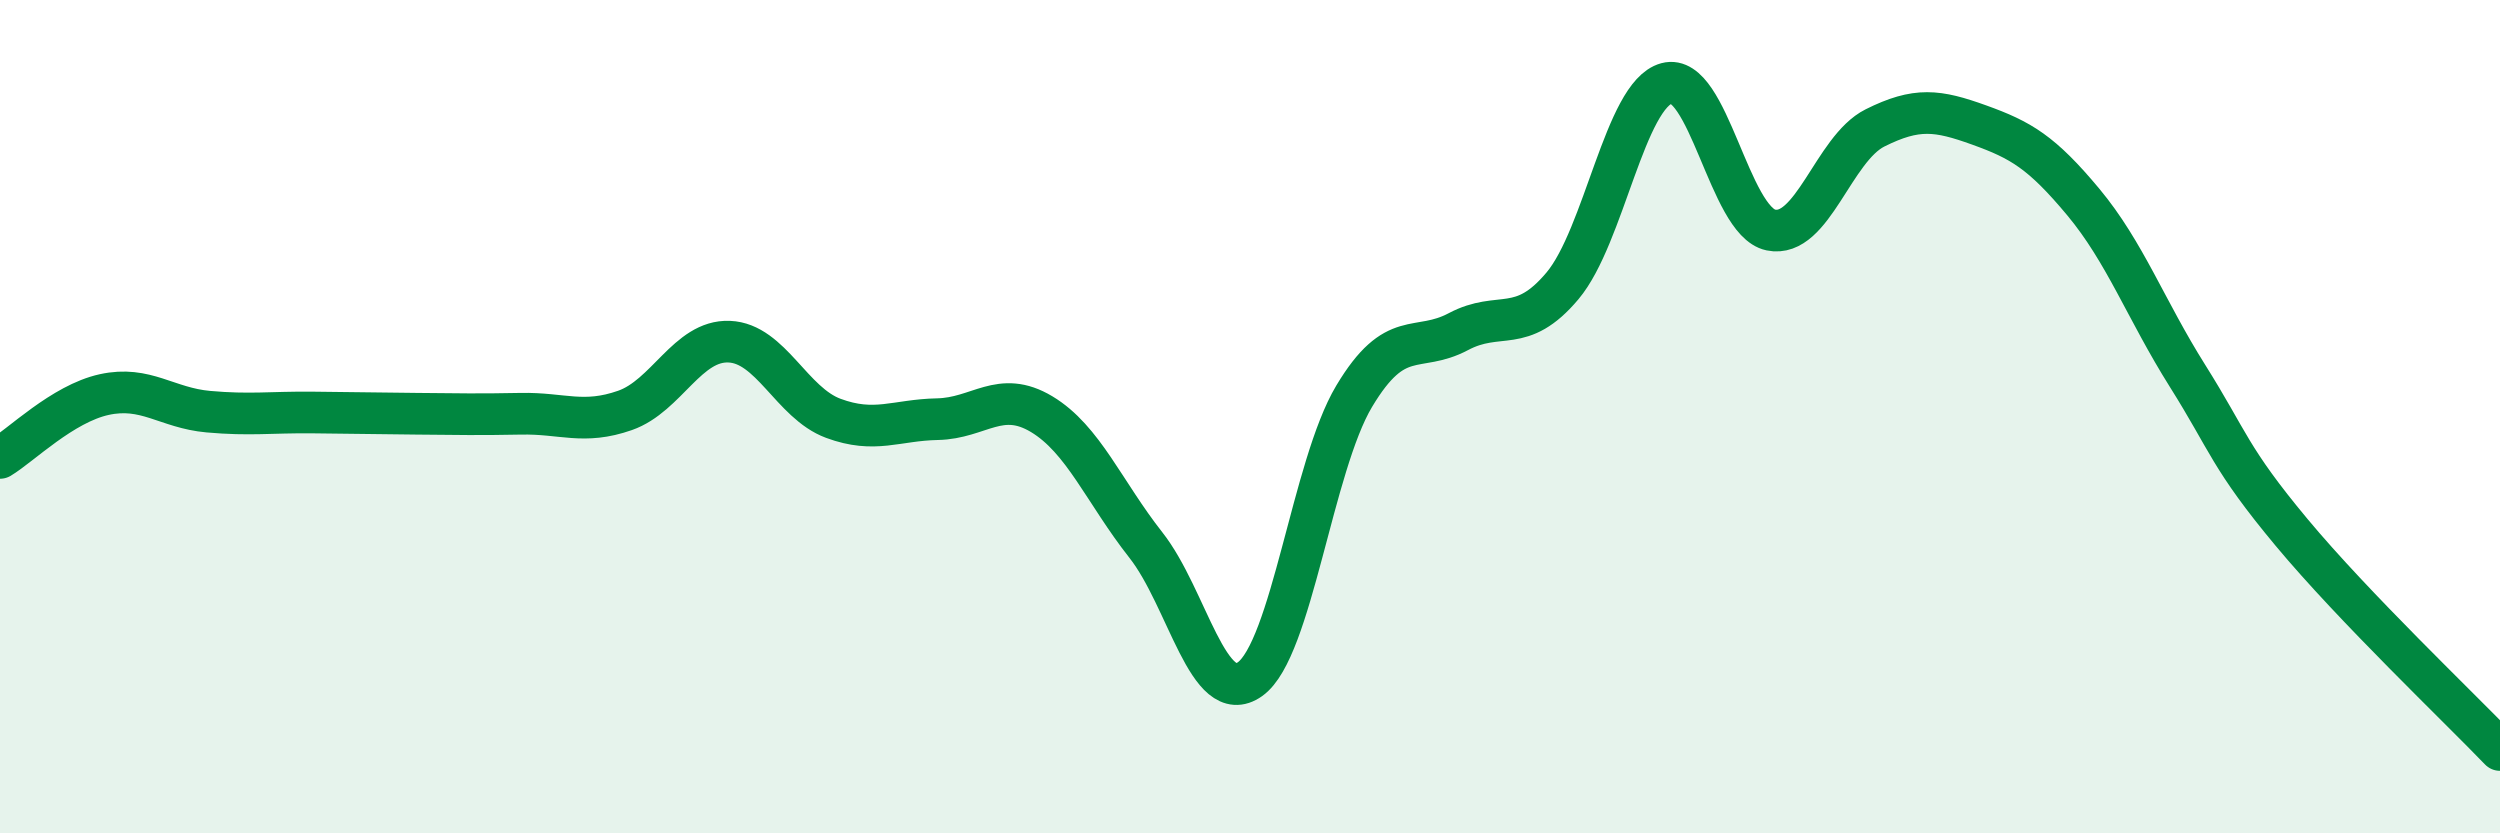 
    <svg width="60" height="20" viewBox="0 0 60 20" xmlns="http://www.w3.org/2000/svg">
      <path
        d="M 0,10.99 C 0.5,10.69 1.5,9.69 2.5,9.47 C 3.5,9.25 4,9.79 5,9.88 C 6,9.97 6.5,9.89 7.5,9.9 C 8.5,9.91 9,9.92 10,9.93 C 11,9.94 11.5,9.95 12.5,9.93 C 13.5,9.91 14,10.2 15,9.85 C 16,9.5 16.5,8.16 17.5,8.2 C 18.5,8.24 19,9.67 20,10.04 C 21,10.41 21.5,10.08 22.5,10.06 C 23.5,10.04 24,9.34 25,9.94 C 26,10.54 26.5,11.81 27.5,13.08 C 28.5,14.35 29,17.01 30,16.3 C 31,15.59 31.5,11.18 32.5,9.51 C 33.5,7.84 34,8.49 35,7.96 C 36,7.43 36.5,8.05 37.5,6.86 C 38.5,5.67 39,2.27 40,2 C 41,1.73 41.5,5.31 42.5,5.52 C 43.5,5.73 44,3.57 45,3.07 C 46,2.57 46.5,2.64 47.5,3 C 48.5,3.36 49,3.65 50,4.85 C 51,6.05 51.5,7.43 52.5,9.02 C 53.5,10.61 53.5,10.98 55,12.78 C 56.5,14.58 59,16.96 60,18L60 20L0 20Z"
        fill="#008740"
        opacity="0.1"
        stroke-linecap="round"
        stroke-linejoin="round"
      />
      <path
        d="M 0,10.99 C 0.5,10.69 1.5,9.69 2.5,9.47 C 3.5,9.25 4,9.79 5,9.88 C 6,9.97 6.5,9.89 7.5,9.9 C 8.5,9.91 9,9.92 10,9.93 C 11,9.94 11.5,9.95 12.5,9.93 C 13.5,9.91 14,10.2 15,9.85 C 16,9.5 16.5,8.16 17.5,8.2 C 18.5,8.24 19,9.67 20,10.04 C 21,10.41 21.5,10.08 22.5,10.06 C 23.5,10.04 24,9.34 25,9.94 C 26,10.54 26.5,11.81 27.5,13.08 C 28.5,14.35 29,17.01 30,16.3 C 31,15.59 31.5,11.18 32.5,9.51 C 33.5,7.84 34,8.49 35,7.96 C 36,7.43 36.5,8.05 37.5,6.86 C 38.5,5.67 39,2.27 40,2 C 41,1.73 41.5,5.31 42.5,5.52 C 43.5,5.73 44,3.57 45,3.07 C 46,2.57 46.5,2.64 47.5,3 C 48.5,3.36 49,3.65 50,4.85 C 51,6.05 51.5,7.43 52.5,9.02 C 53.5,10.61 53.5,10.98 55,12.78 C 56.5,14.58 59,16.96 60,18"
        stroke="#008740"
        stroke-width="1"
        fill="none"
        stroke-linecap="round"
        stroke-linejoin="round"
      />
    </svg>
  
